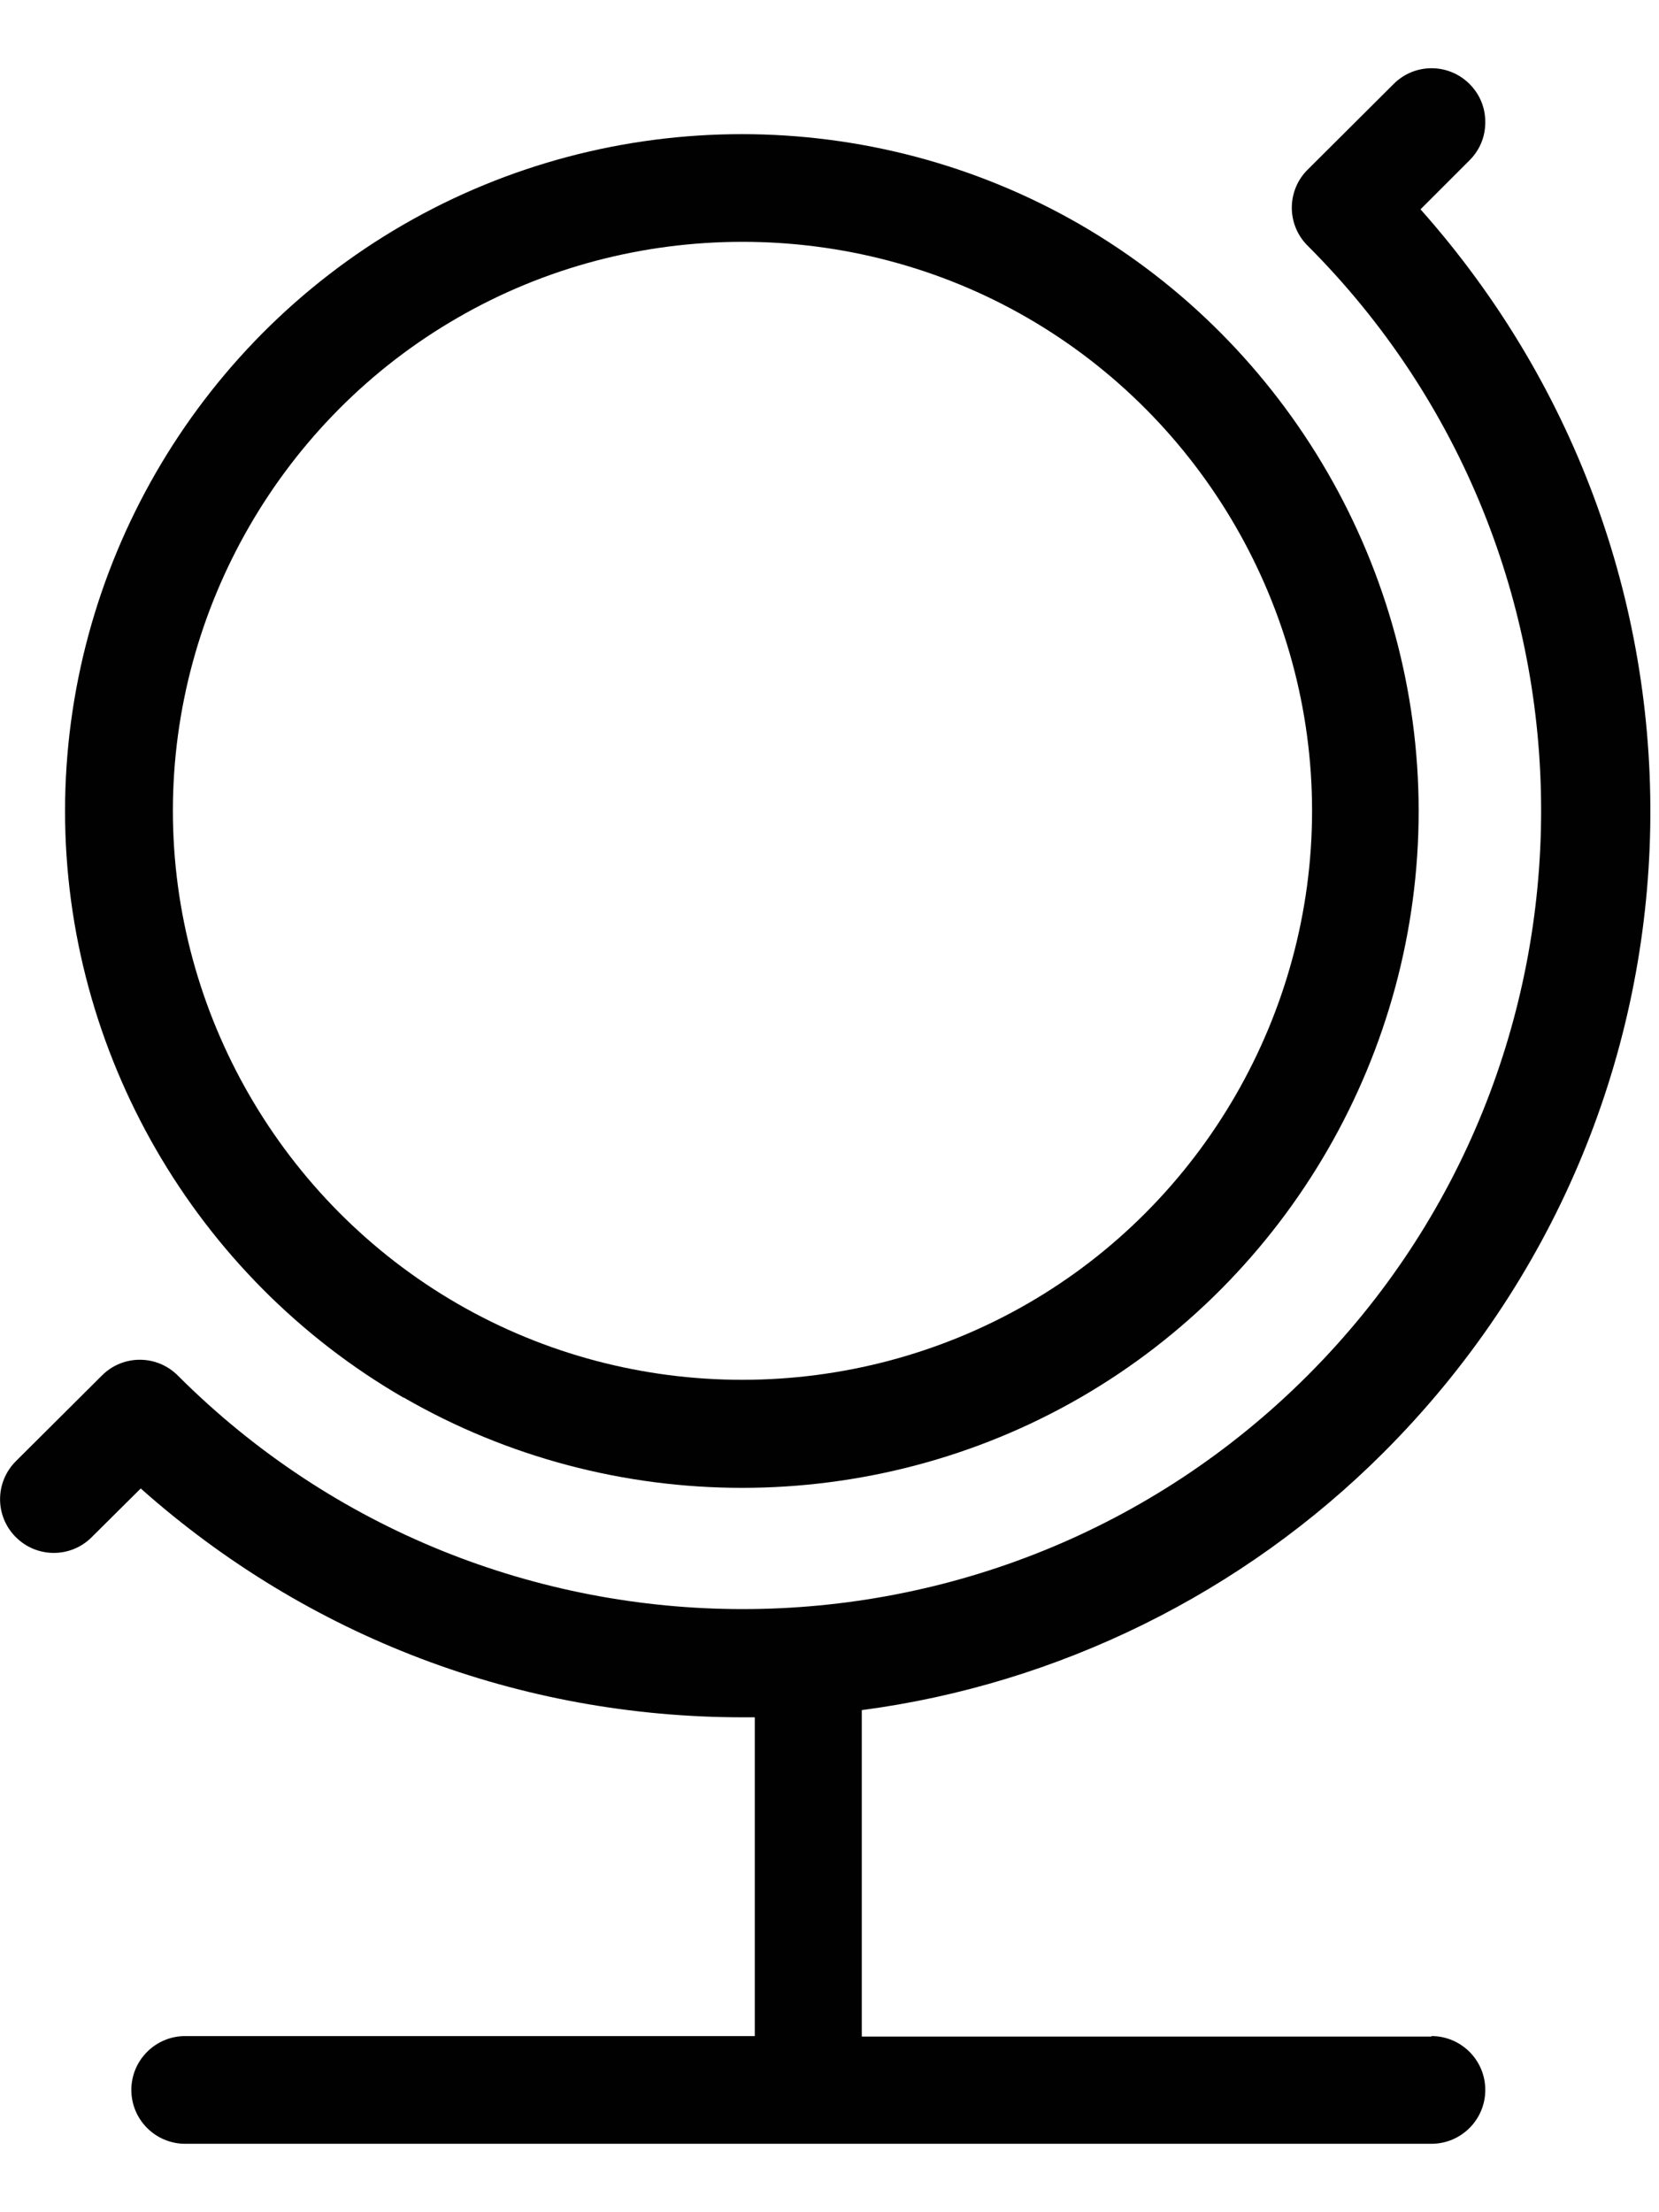 <svg fill="none" height="32" viewBox="0 0 24 32" width="24" xmlns="http://www.w3.org/2000/svg"><g fill="#010101"><path d="m5.841 20.216c1.508.871 3.204 1.306 4.894 1.306 1.691 0 3.386-.435 4.894-1.306 3.022-1.746 4.894-4.996 4.894-8.483s-1.878-6.737-4.894-8.483c-3.022-1.746-6.772-1.746-9.794 0s-4.894 4.996-4.894 8.483 1.878 6.737 4.894 8.483zm4.9-16.718c1.422 0 2.85.364 4.12 1.098 2.541 1.468 4.12 4.201 4.12 7.132s-1.579 5.669-4.12 7.132c-2.541 1.463-5.699 1.468-8.24 0-2.541-1.468-4.12-4.201-4.12-7.132s1.579-5.669 4.12-7.132c1.27-.734 2.693-1.098 4.12-1.098z"/><path d="m20.707 29.459h-8.24v-4.722c2.84-.374 5.512-1.69 7.547-3.725 4.945-4.945 5.158-12.785.536-17.984l.709-.709c.147-.147.228-.339.228-.552s-.081-.405-.228-.552c-.304-.304-.795-.304-1.098 0l-1.245 1.24c-.304.304-.304.795 0 1.098 4.505 4.505 4.505 11.839 0 16.344-4.505 4.505-11.839 4.505-16.344 0-.304-.304-.795-.304-1.098 0l-1.245 1.24c-.304.304-.304.795 0 1.098.304.304.795.304 1.098 0l.709-.704c2.414 2.146 5.482 3.31 8.711 3.31h.172v4.611h-8.24c-.43 0-.779.349-.779.779 0 .43.349.779.779.779h18.029c.43 0 .779-.349.779-.779 0-.43-.349-.779-.779-.779z"/></g></svg>